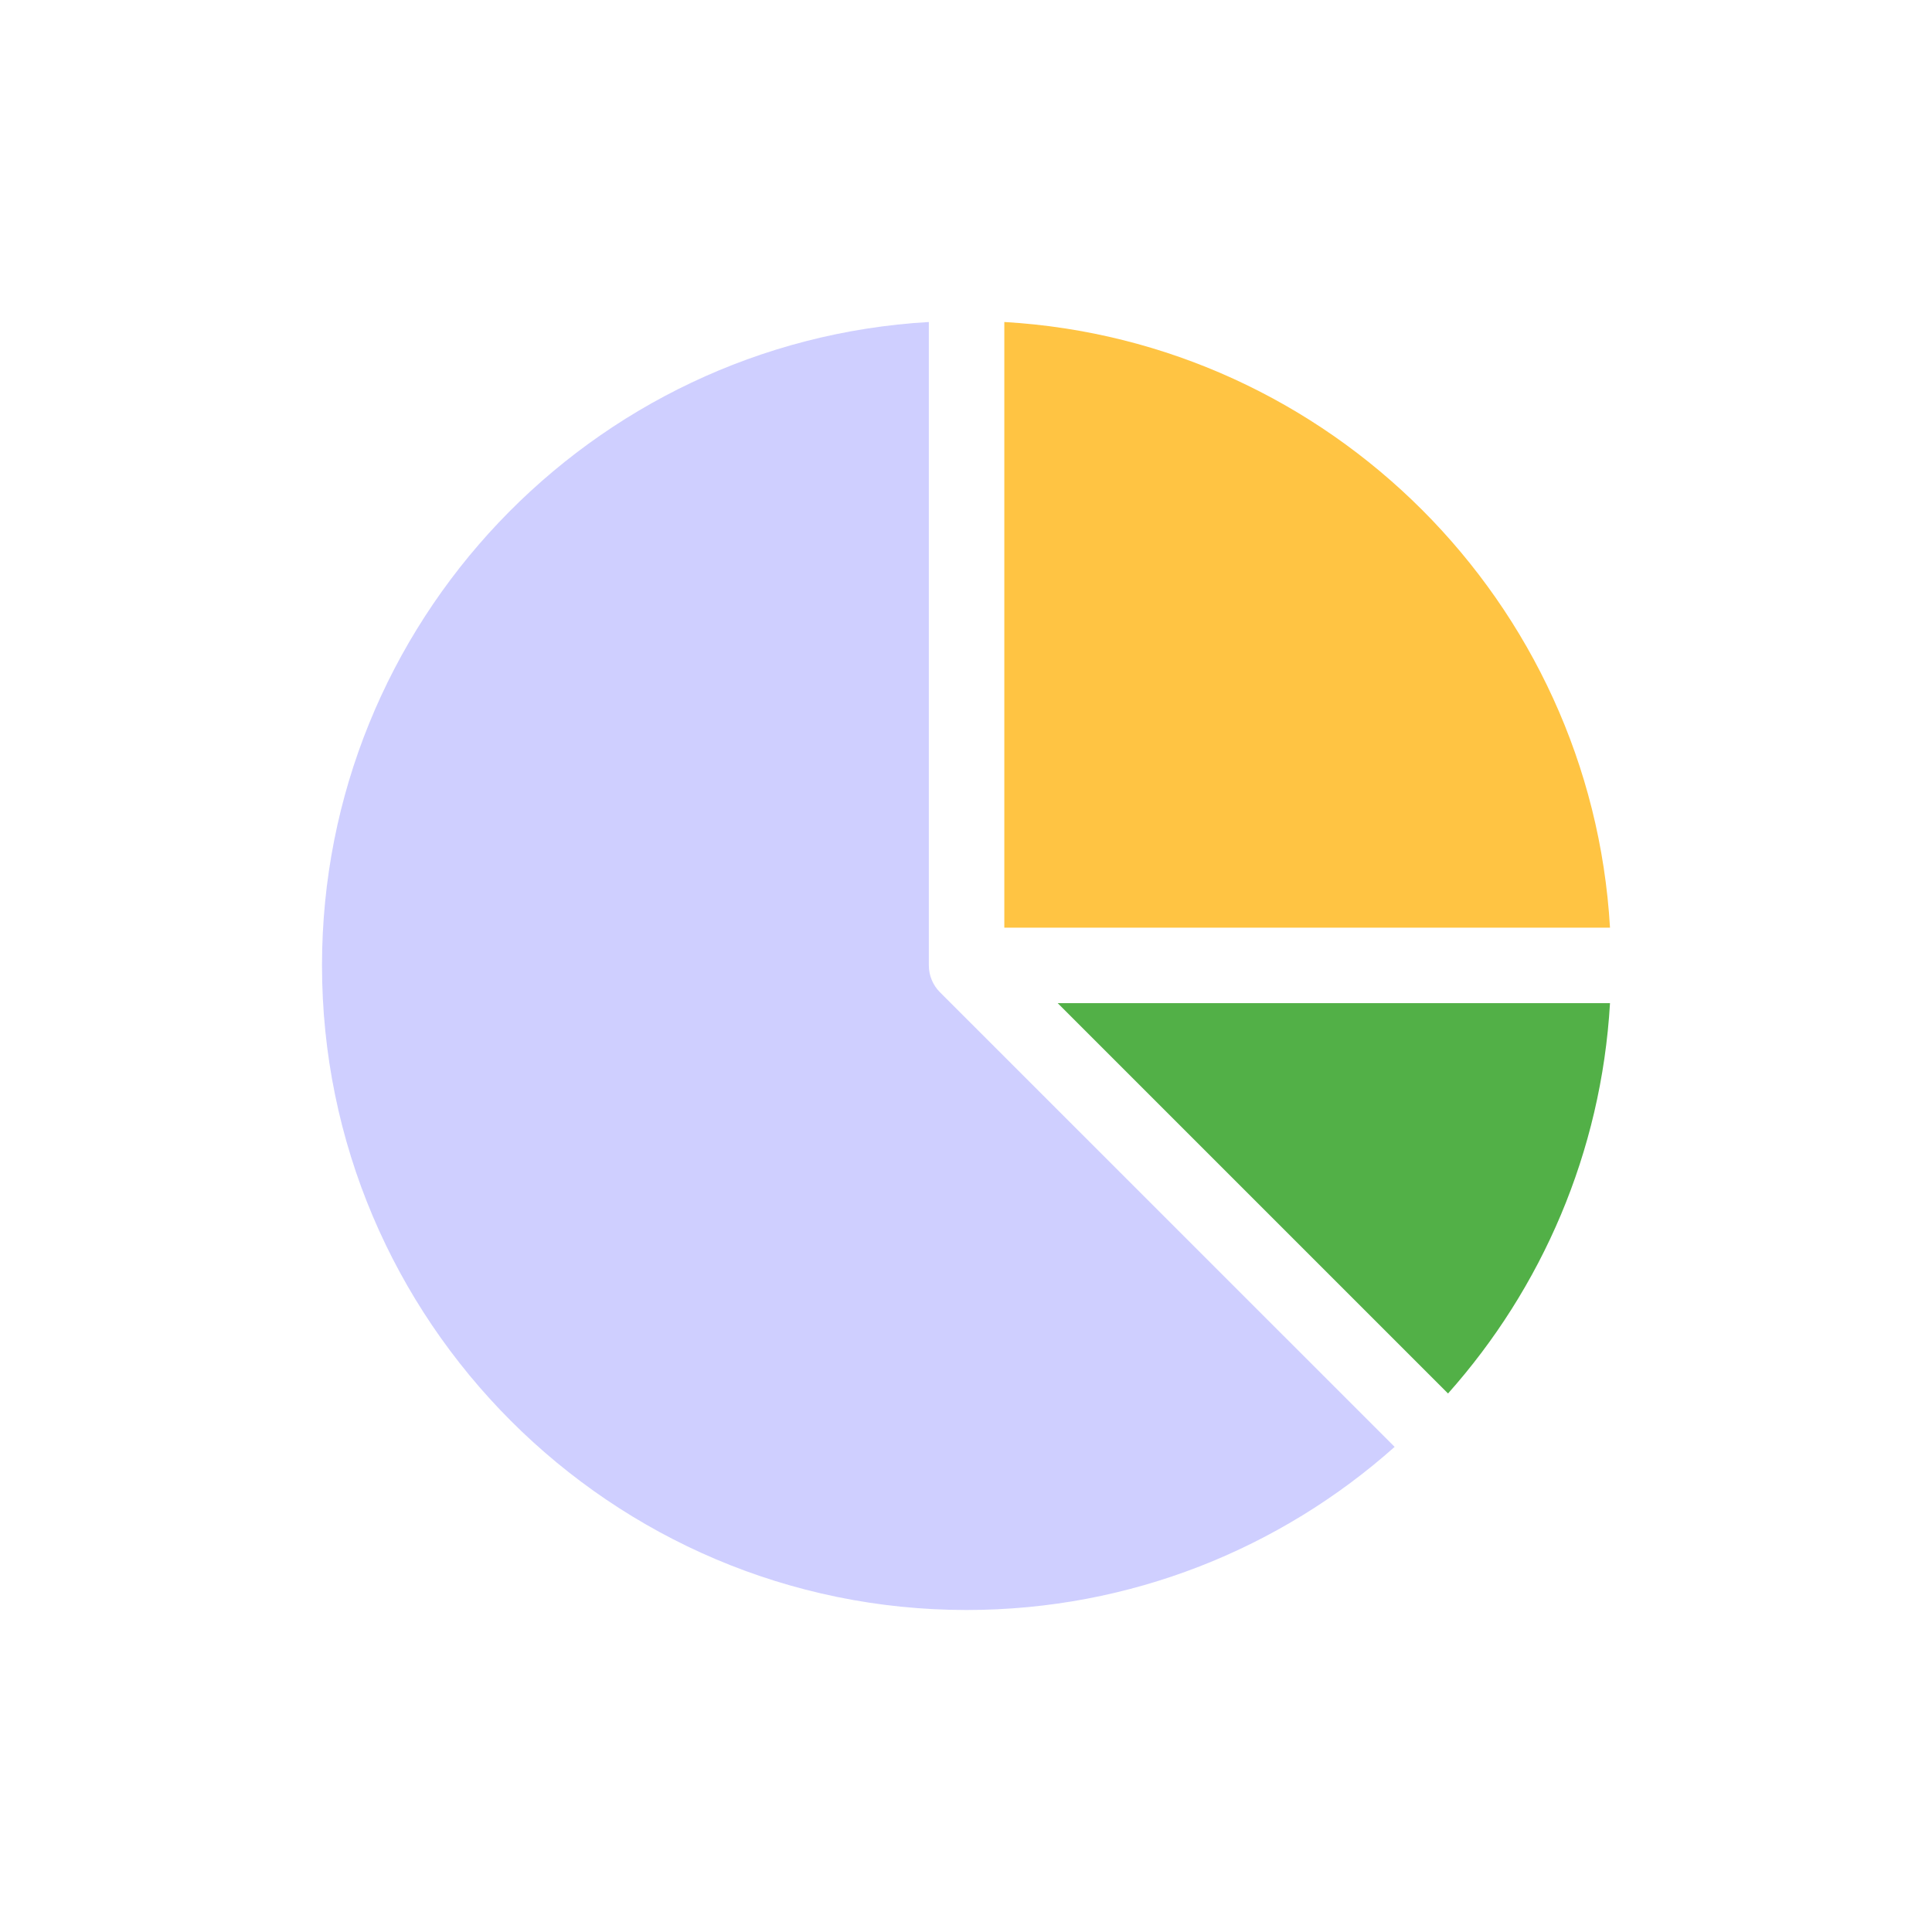 <svg width="30" height="30" viewBox="0 0 30 30" fill="none" xmlns="http://www.w3.org/2000/svg">
<g clip-path="url(#clip0_7989_7477)">
<path d="M15.009 25C17.558 25 19.887 24.042 21.656 22.467L14.594 15.406C14.485 15.296 14.423 15.147 14.423 14.991V5C9.176 5.305 5 9.669 5 14.991C5 20.51 9.49 25 15.009 25Z" fill="#CFCFFF"/>
<path d="M16.424 15.577L22.485 21.638C23.938 20.006 24.865 17.896 25 15.577H16.424Z" fill="#52B047"/>
<path d="M15.595 14.405H25C24.707 9.352 20.648 5.293 15.595 5V14.405Z" fill="#FFC443"/>
</g>
<defs>
<clipPath id="clip0_7989_7477">
<rect width="20" height="20" fill="white" transform="translate(5 5)"/>
</clipPath>
</defs>
</svg>

